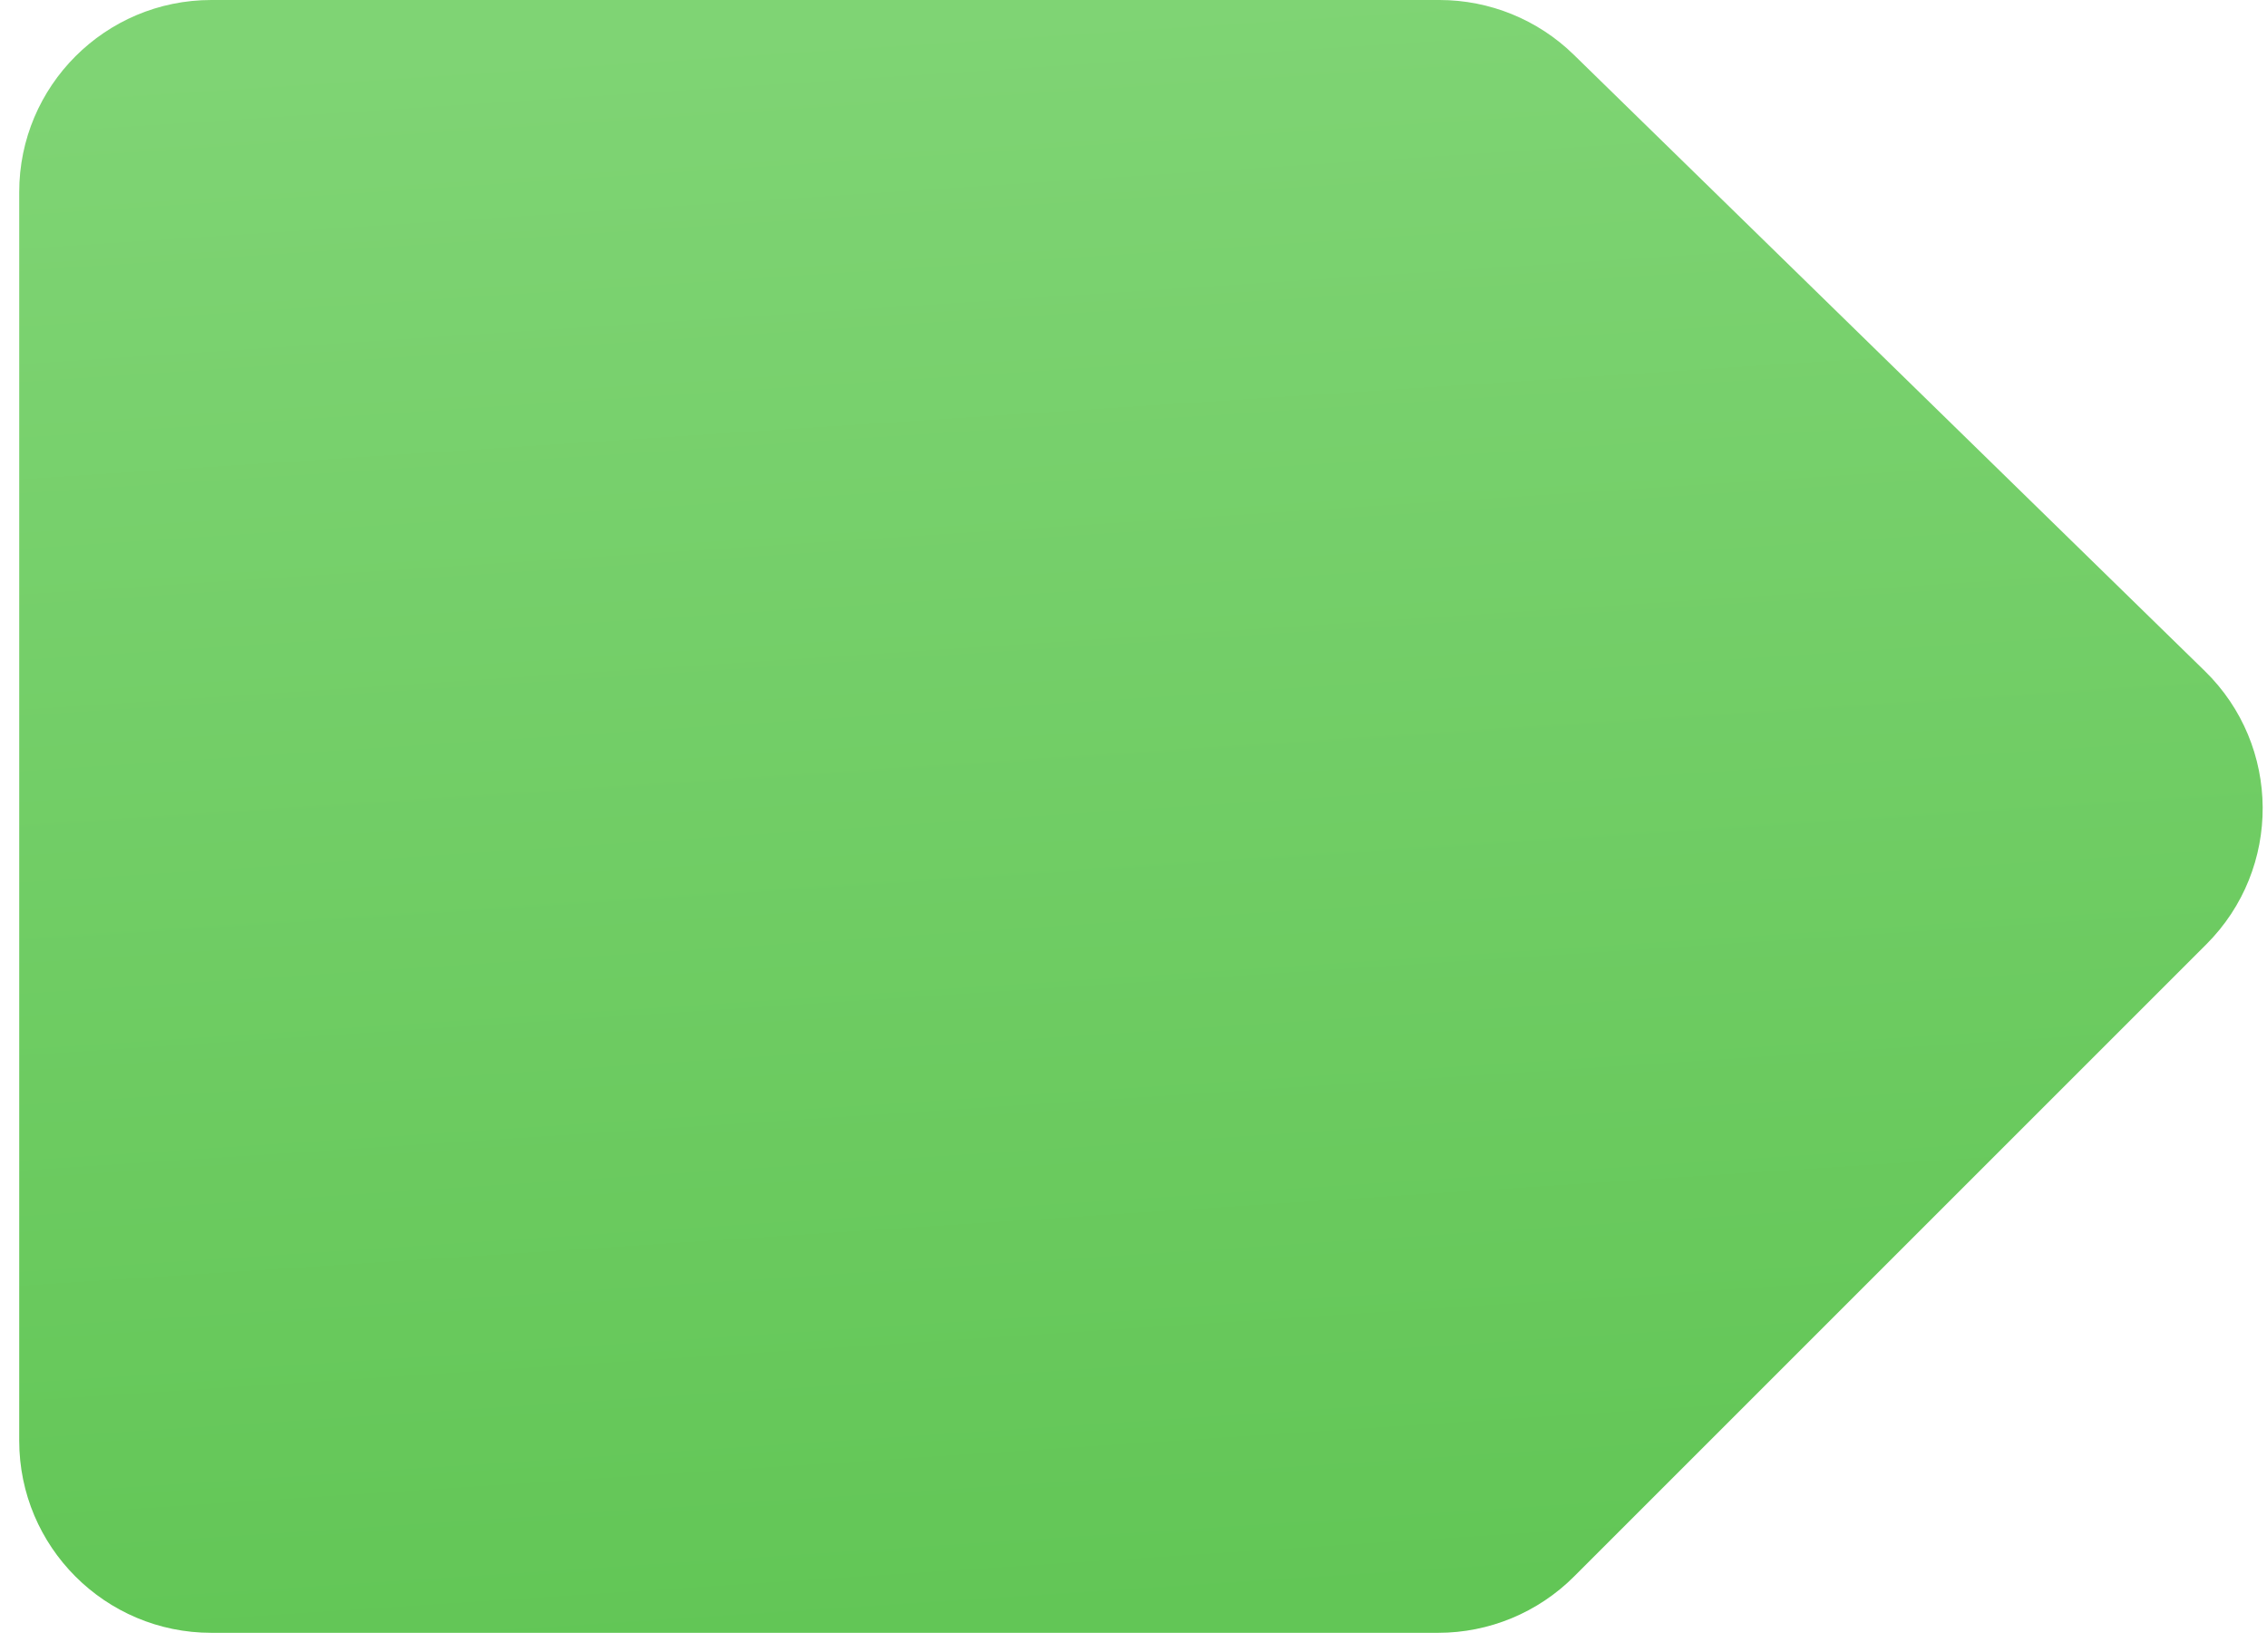 <?xml version="1.0" encoding="UTF-8"?> <svg xmlns="http://www.w3.org/2000/svg" width="59" height="43" viewBox="0 0 59 43" fill="none"><path d="M0.5 37.5V5C0.5 2.239 2.739 0 5.5 0H37.463C38.769 0 40.023 0.511 40.957 1.423L57.381 17.465C59.373 19.41 59.392 22.608 57.423 24.577L40.965 41.035C40.027 41.973 38.755 42.5 37.429 42.5H5.5C2.739 42.5 0.5 40.261 0.5 37.5Z" fill="url(#paint0_linear_559_57)"></path><defs><linearGradient id="paint0_linear_559_57" x1="30.75" y1="-4.15488e-06" x2="33.518" y2="42.319" gradientUnits="userSpaceOnUse"><stop stop-color="#7FD474"></stop><stop offset="0.988" stop-color="#62C656"></stop></linearGradient></defs></svg> 